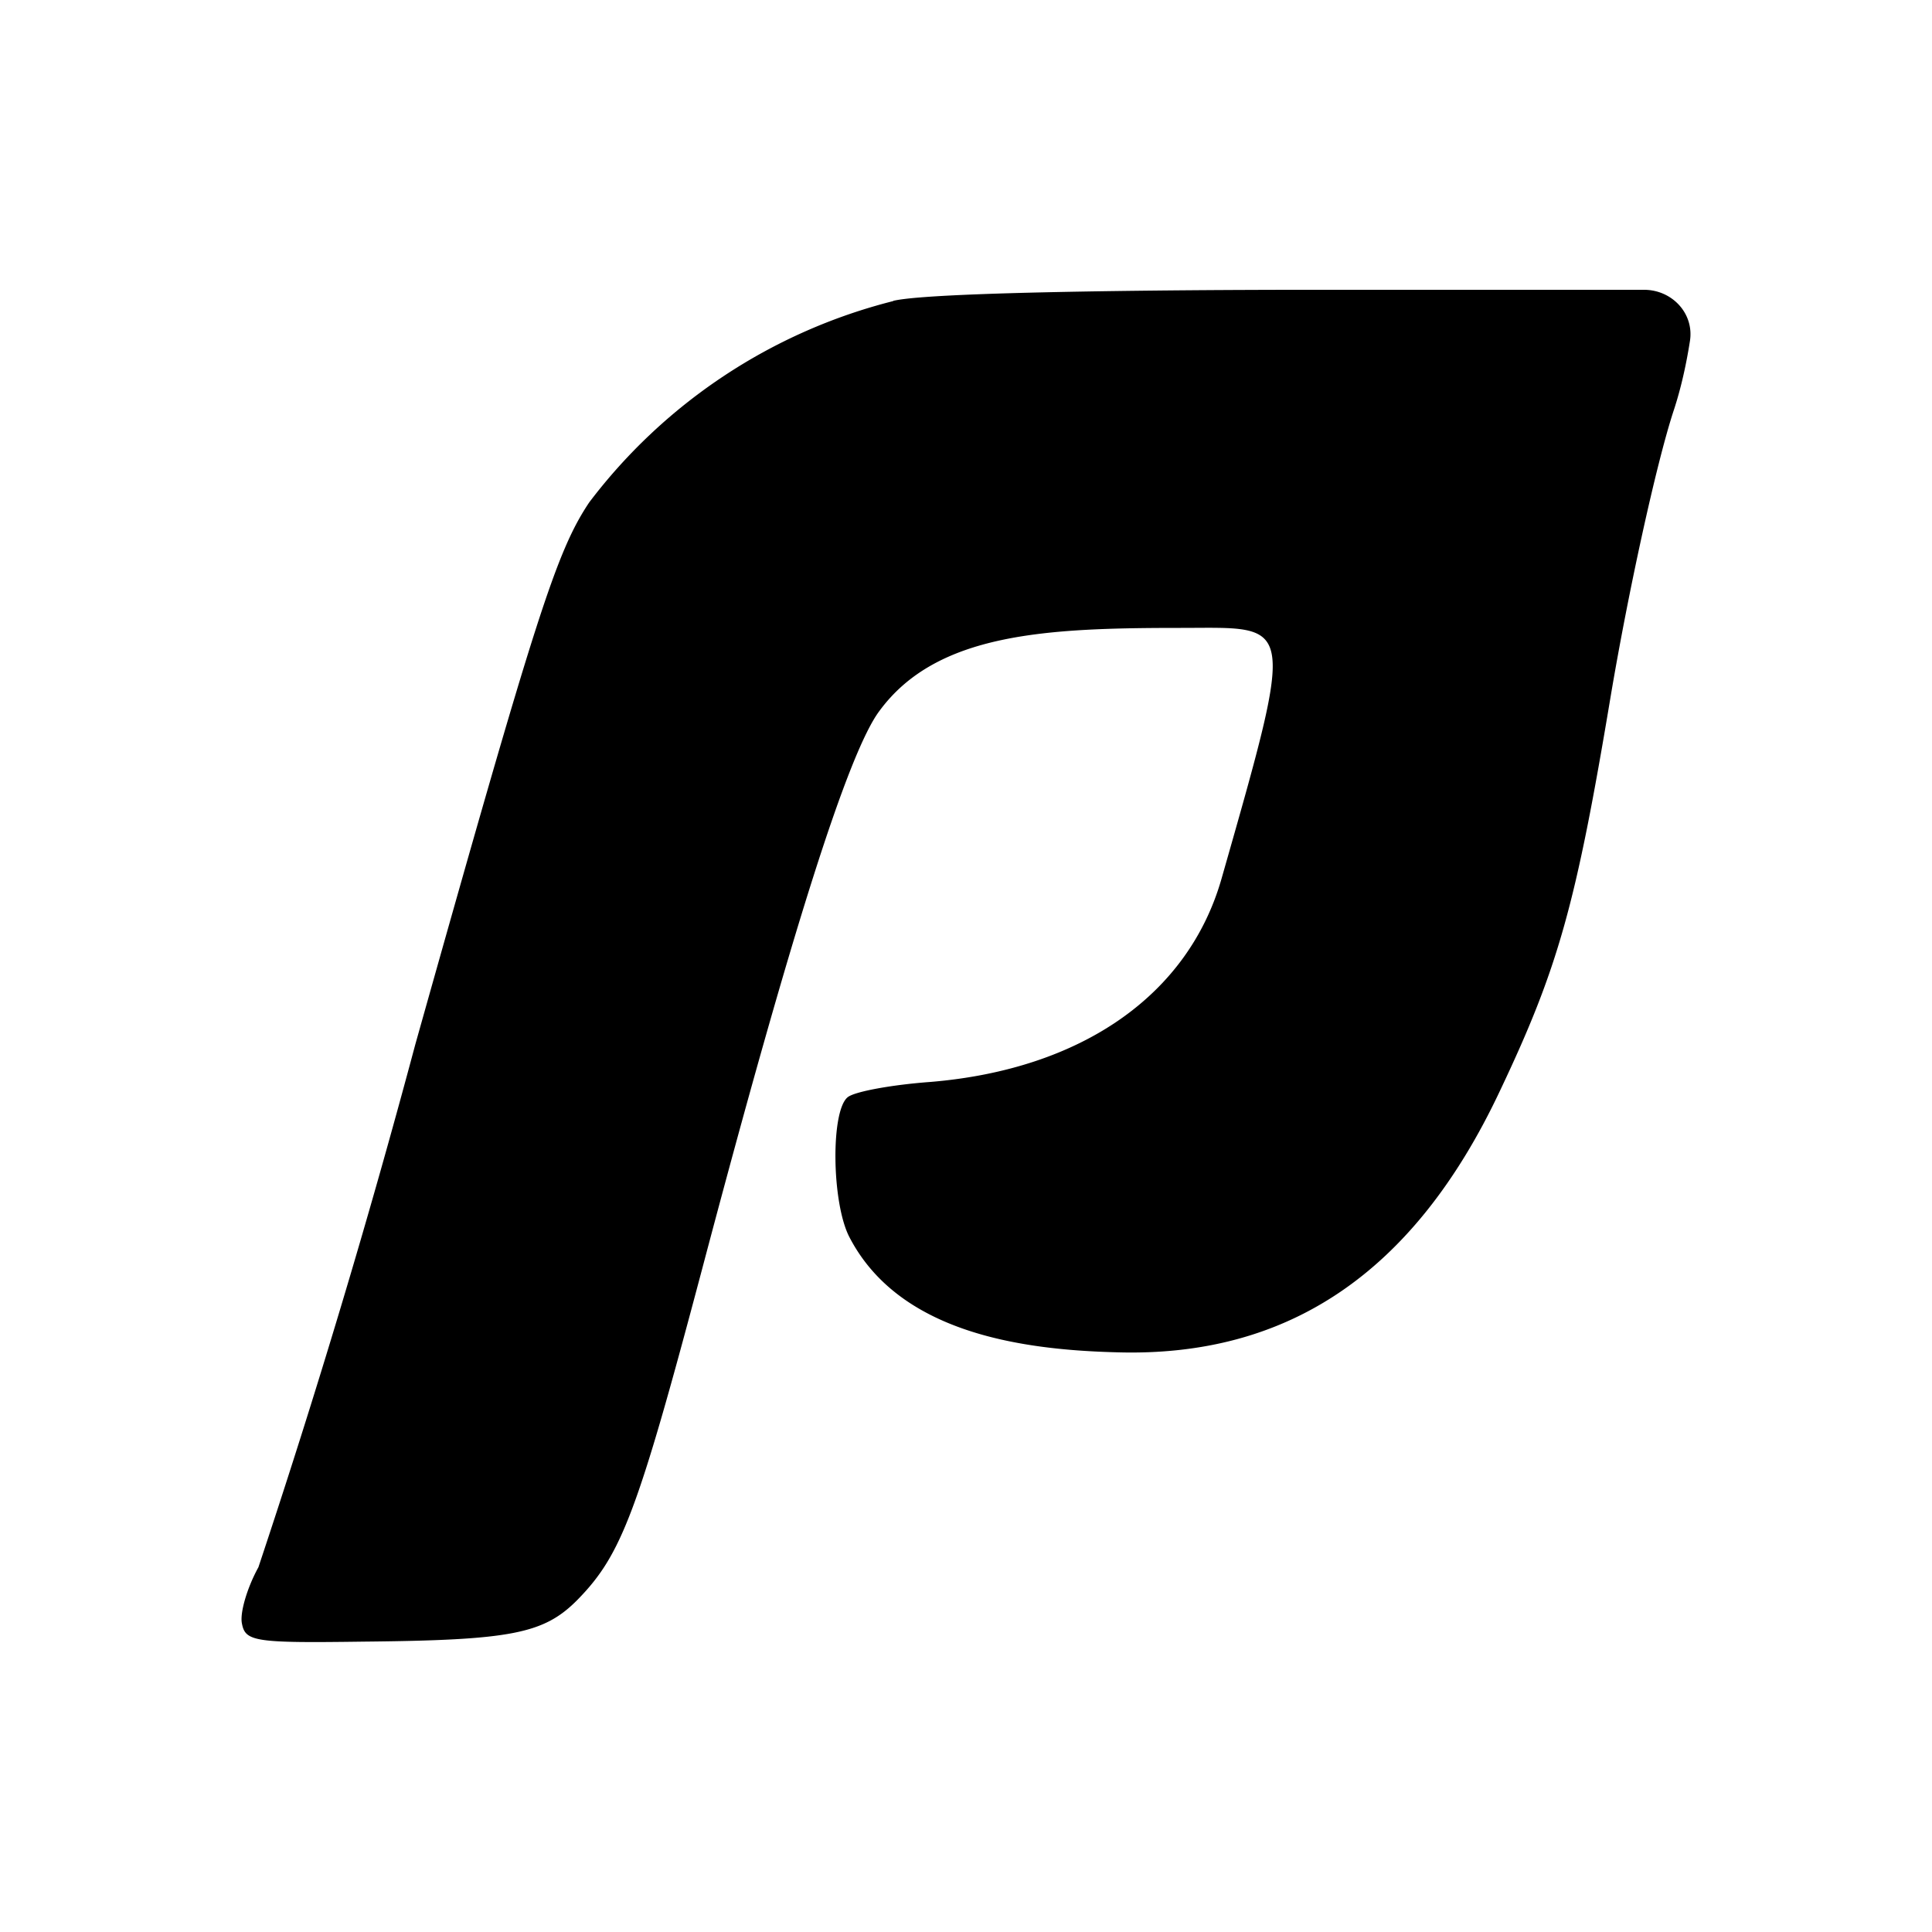 <svg xmlns="http://www.w3.org/2000/svg" width="1em" height="1em" viewBox="0 0 24 24"><path fill="currentColor" d="M11.1 3.739A6.84 6.84 0 0 0 7.32 6.24c-.409.612-.66 1.398-2.16 6.731a112 112 0 0 1-1.95 6.498c-.139.252-.234.57-.204.702c.042.222.168.24 1.5.222c1.847-.018 2.25-.096 2.67-.522c.545-.558.743-1.08 1.547-4.11c1.116-4.218 1.818-6.42 2.202-6.93c.714-.971 2.076-1.031 3.744-1.031c1.404 0 1.44-.162.504 3.12c-.414 1.44-1.734 2.363-3.612 2.52c-.48.035-.948.12-1.032.191c-.21.174-.198 1.297.018 1.728c.606 1.182 2.1 1.41 3.336 1.44c2.112.06 3.678-.978 4.746-3.24c.732-1.542.948-2.322 1.38-4.913c.216-1.284.564-2.88.78-3.54c.096-.288.162-.6.204-.87c.054-.342-.222-.636-.57-.636h-4.158s-4.59-.006-5.172.138z"/></svg>